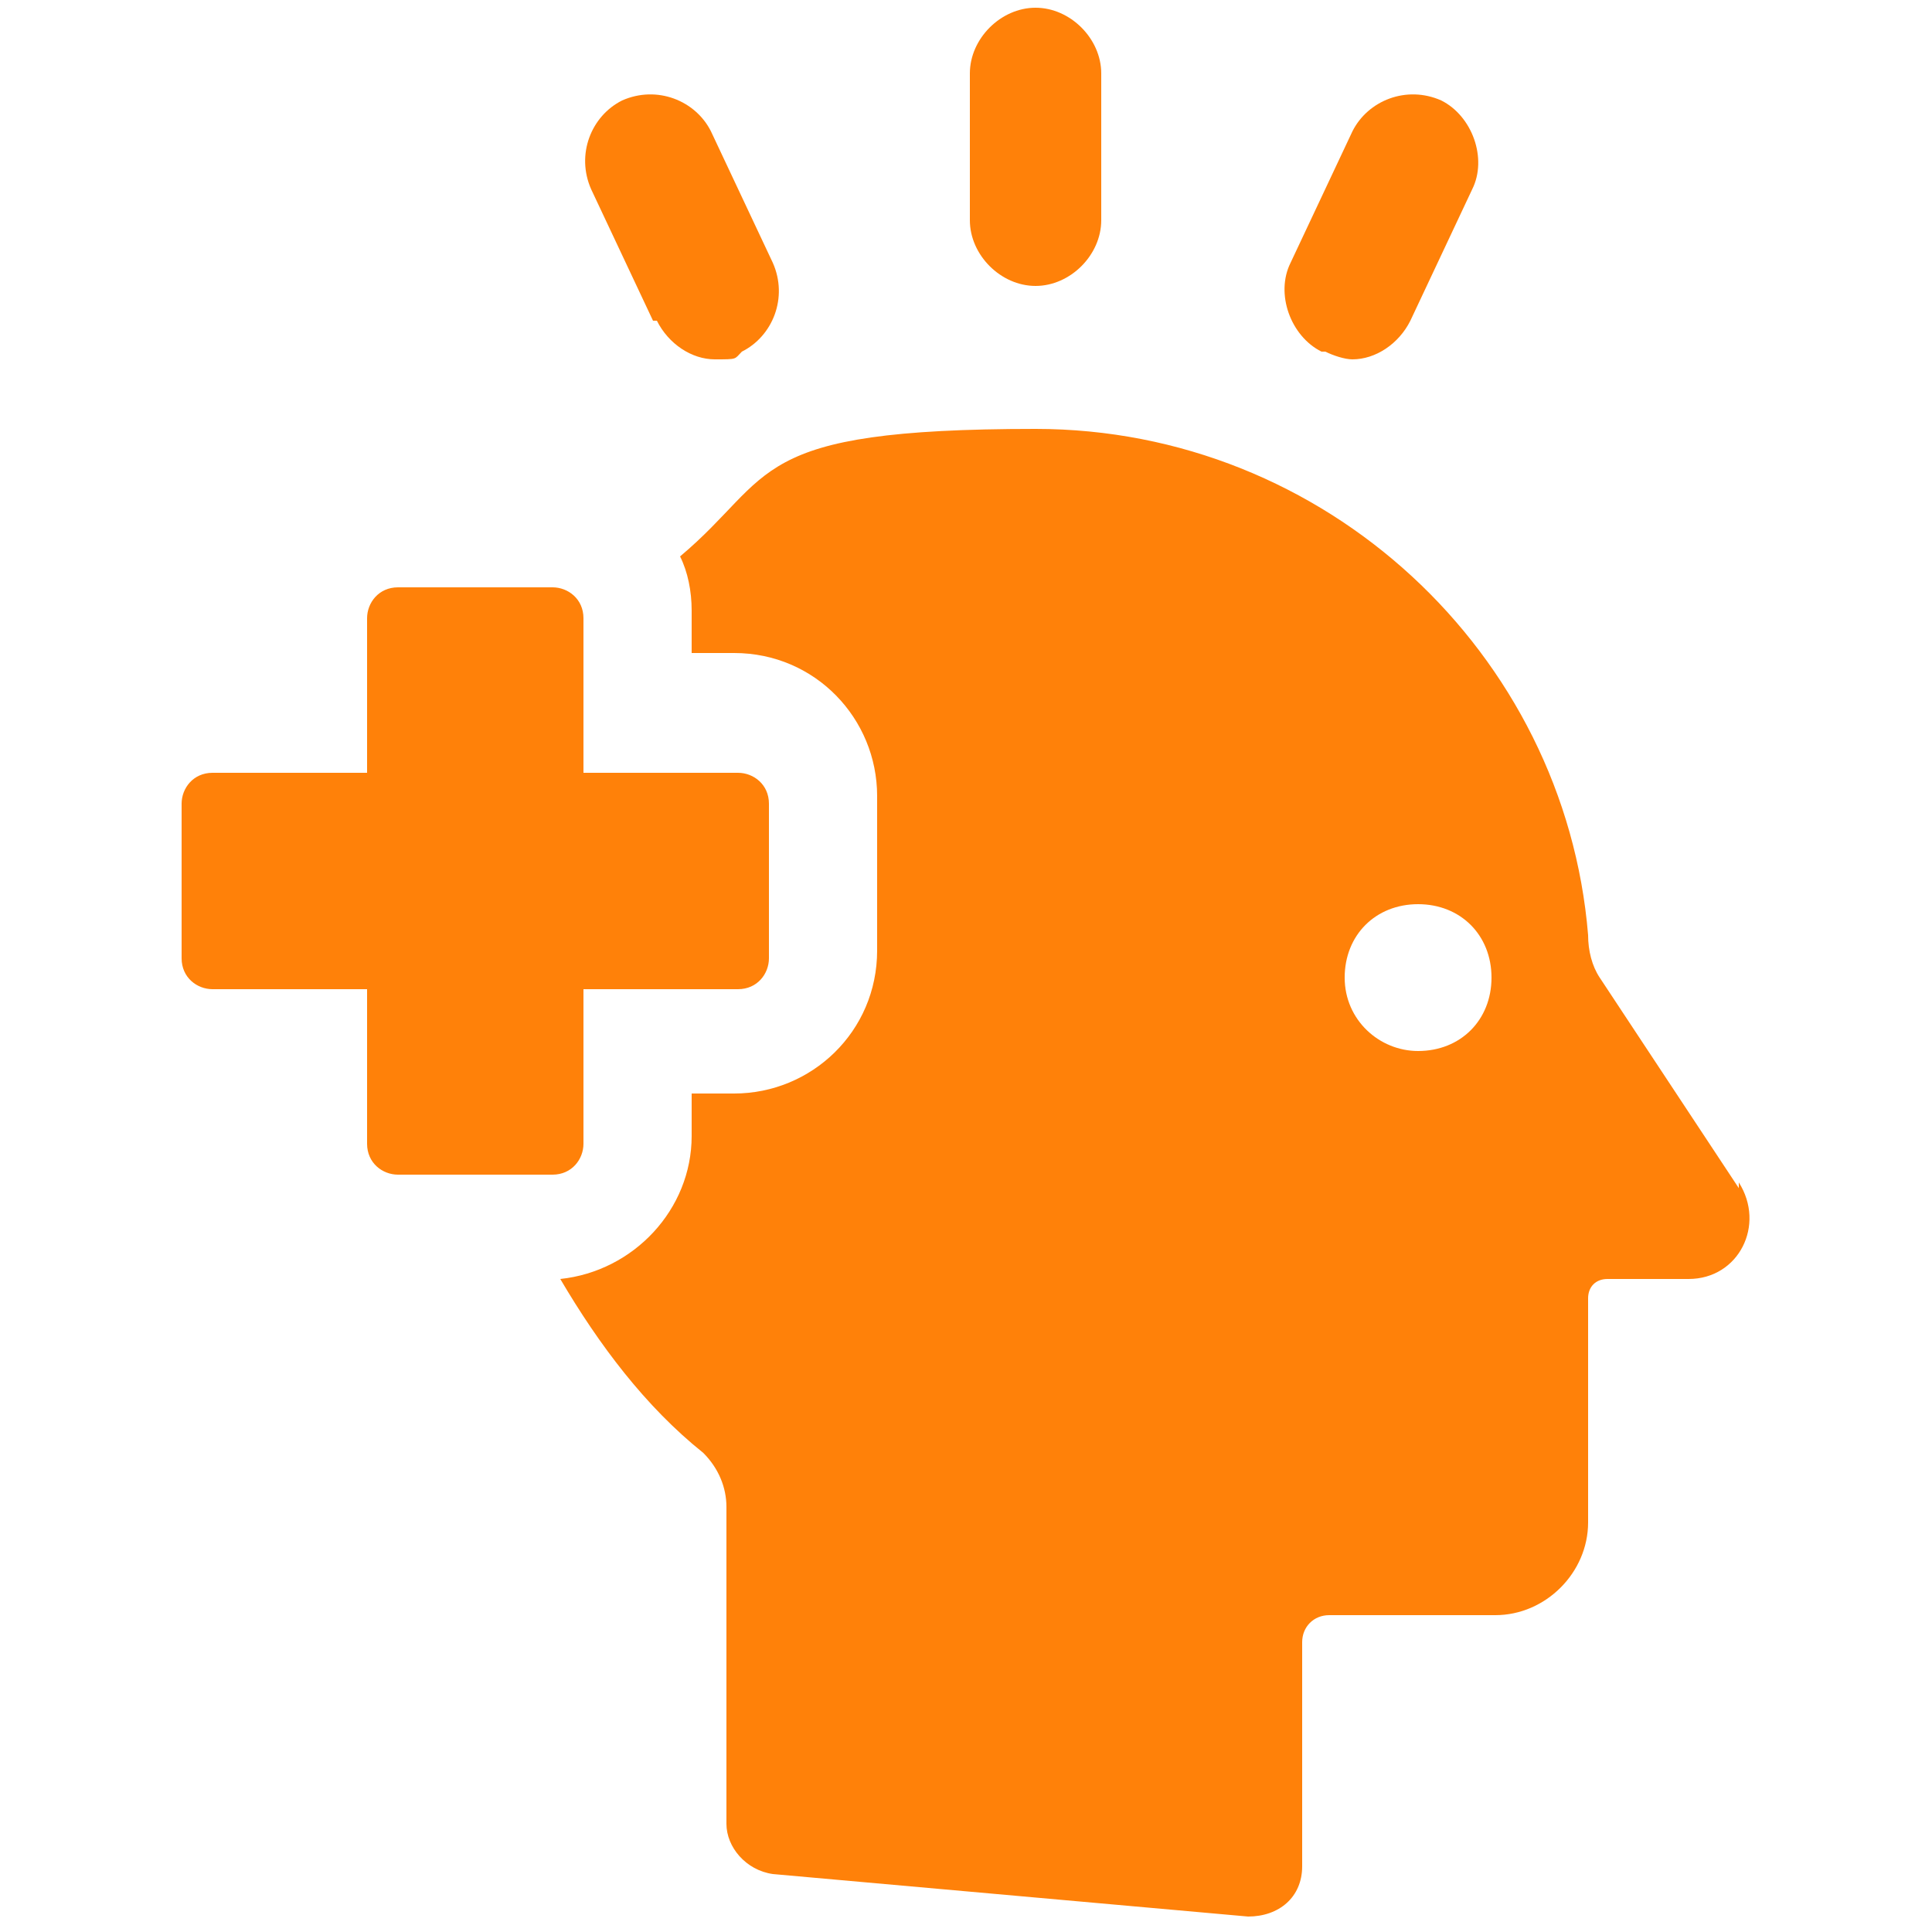 <?xml version="1.0" encoding="UTF-8"?>
<svg xmlns="http://www.w3.org/2000/svg" version="1.1" viewBox="0 0 50 50">
  <defs>
    <style>
      .cls-1 {
        fill: #ff8109;
      }
    </style>
  </defs>
  <!-- Generator: Adobe Illustrator 28.6.0, SVG Export Plug-In . SVG Version: 1.2.0 Build 709)  -->
  <g>
    <g id="Layer_1">
      <g id="Layer_1-2" data-name="Layer_1">
        <g>
          <path class="cls-1" d="M26.8,7.4c.9,0,1.7-.8,1.7-1.7V1.9c0-.9-.8-1.7-1.7-1.7s-1.7.8-1.7,1.7v3.8c0,.9.8,1.7,1.7,1.7Z"/>
          <path class="cls-1" d="M17,8.3c.3.6.9,1,1.5,1s.5,0,.7-.2c.8-.4,1.2-1.4.8-2.3l-1.6-3.4c-.4-.8-1.4-1.2-2.3-.8-.8.4-1.2,1.4-.8,2.3l1.6,3.4h.1Z"/>
          <path class="cls-1" d="M34.3,9.1c.2.1.5.2.7.2.6,0,1.2-.4,1.5-1l1.6-3.4c.4-.8,0-1.9-.8-2.3-.9-.4-1.9,0-2.3.8l-1.6,3.4c-.4.8,0,1.9.8,2.3h0Z"/>
          <path class="cls-1" d="M45.1,30.9l-3.7-5.6c-.2-.3-.3-.7-.3-1.1-.6-7.3-6.8-13.1-14.3-13.1s-6.7,1.2-9.2,3.3c.2.4.3.9.3,1.4v1.1h1.1c2.1,0,3.7,1.7,3.7,3.7v4c0,2.1-1.7,3.7-3.7,3.7h-1.1v1.1c0,1.9-1.5,3.5-3.4,3.7,1,1.7,2.2,3.3,3.7,4.5.4.4.6.9.6,1.4v8.2c0,.6.5,1.2,1.2,1.3l12.3,1.1c.8,0,1.4-.5,1.4-1.3v-5.8c0-.4.3-.7.7-.7h4.3c1.3,0,2.4-1.1,2.4-2.4v-5.8c0-.3.2-.5.5-.5h2.1c1.3,0,2-1.4,1.3-2.5v.3ZM36.7,27.2c-1,0-1.9-.8-1.9-1.9s.8-1.9,1.9-1.9,1.9.8,1.9,1.9-.8,1.9-1.9,1.9Z"/>
          <path class="cls-1" d="M15.1,29.6v-4h4c.5,0,.8-.4.8-.8v-4c0-.5-.4-.8-.8-.8h-4v-4c0-.5-.4-.8-.8-.8h-4c-.5,0-.8.4-.8.8v4h-4c-.5,0-.8.4-.8.8v4c0,.5.4.8.8.8h4v4c0,.5.4.8.8.8h4c.5,0,.8-.4.8-.8Z"/>
        </g>
      </g>
    </g>
  </g>
</svg>
